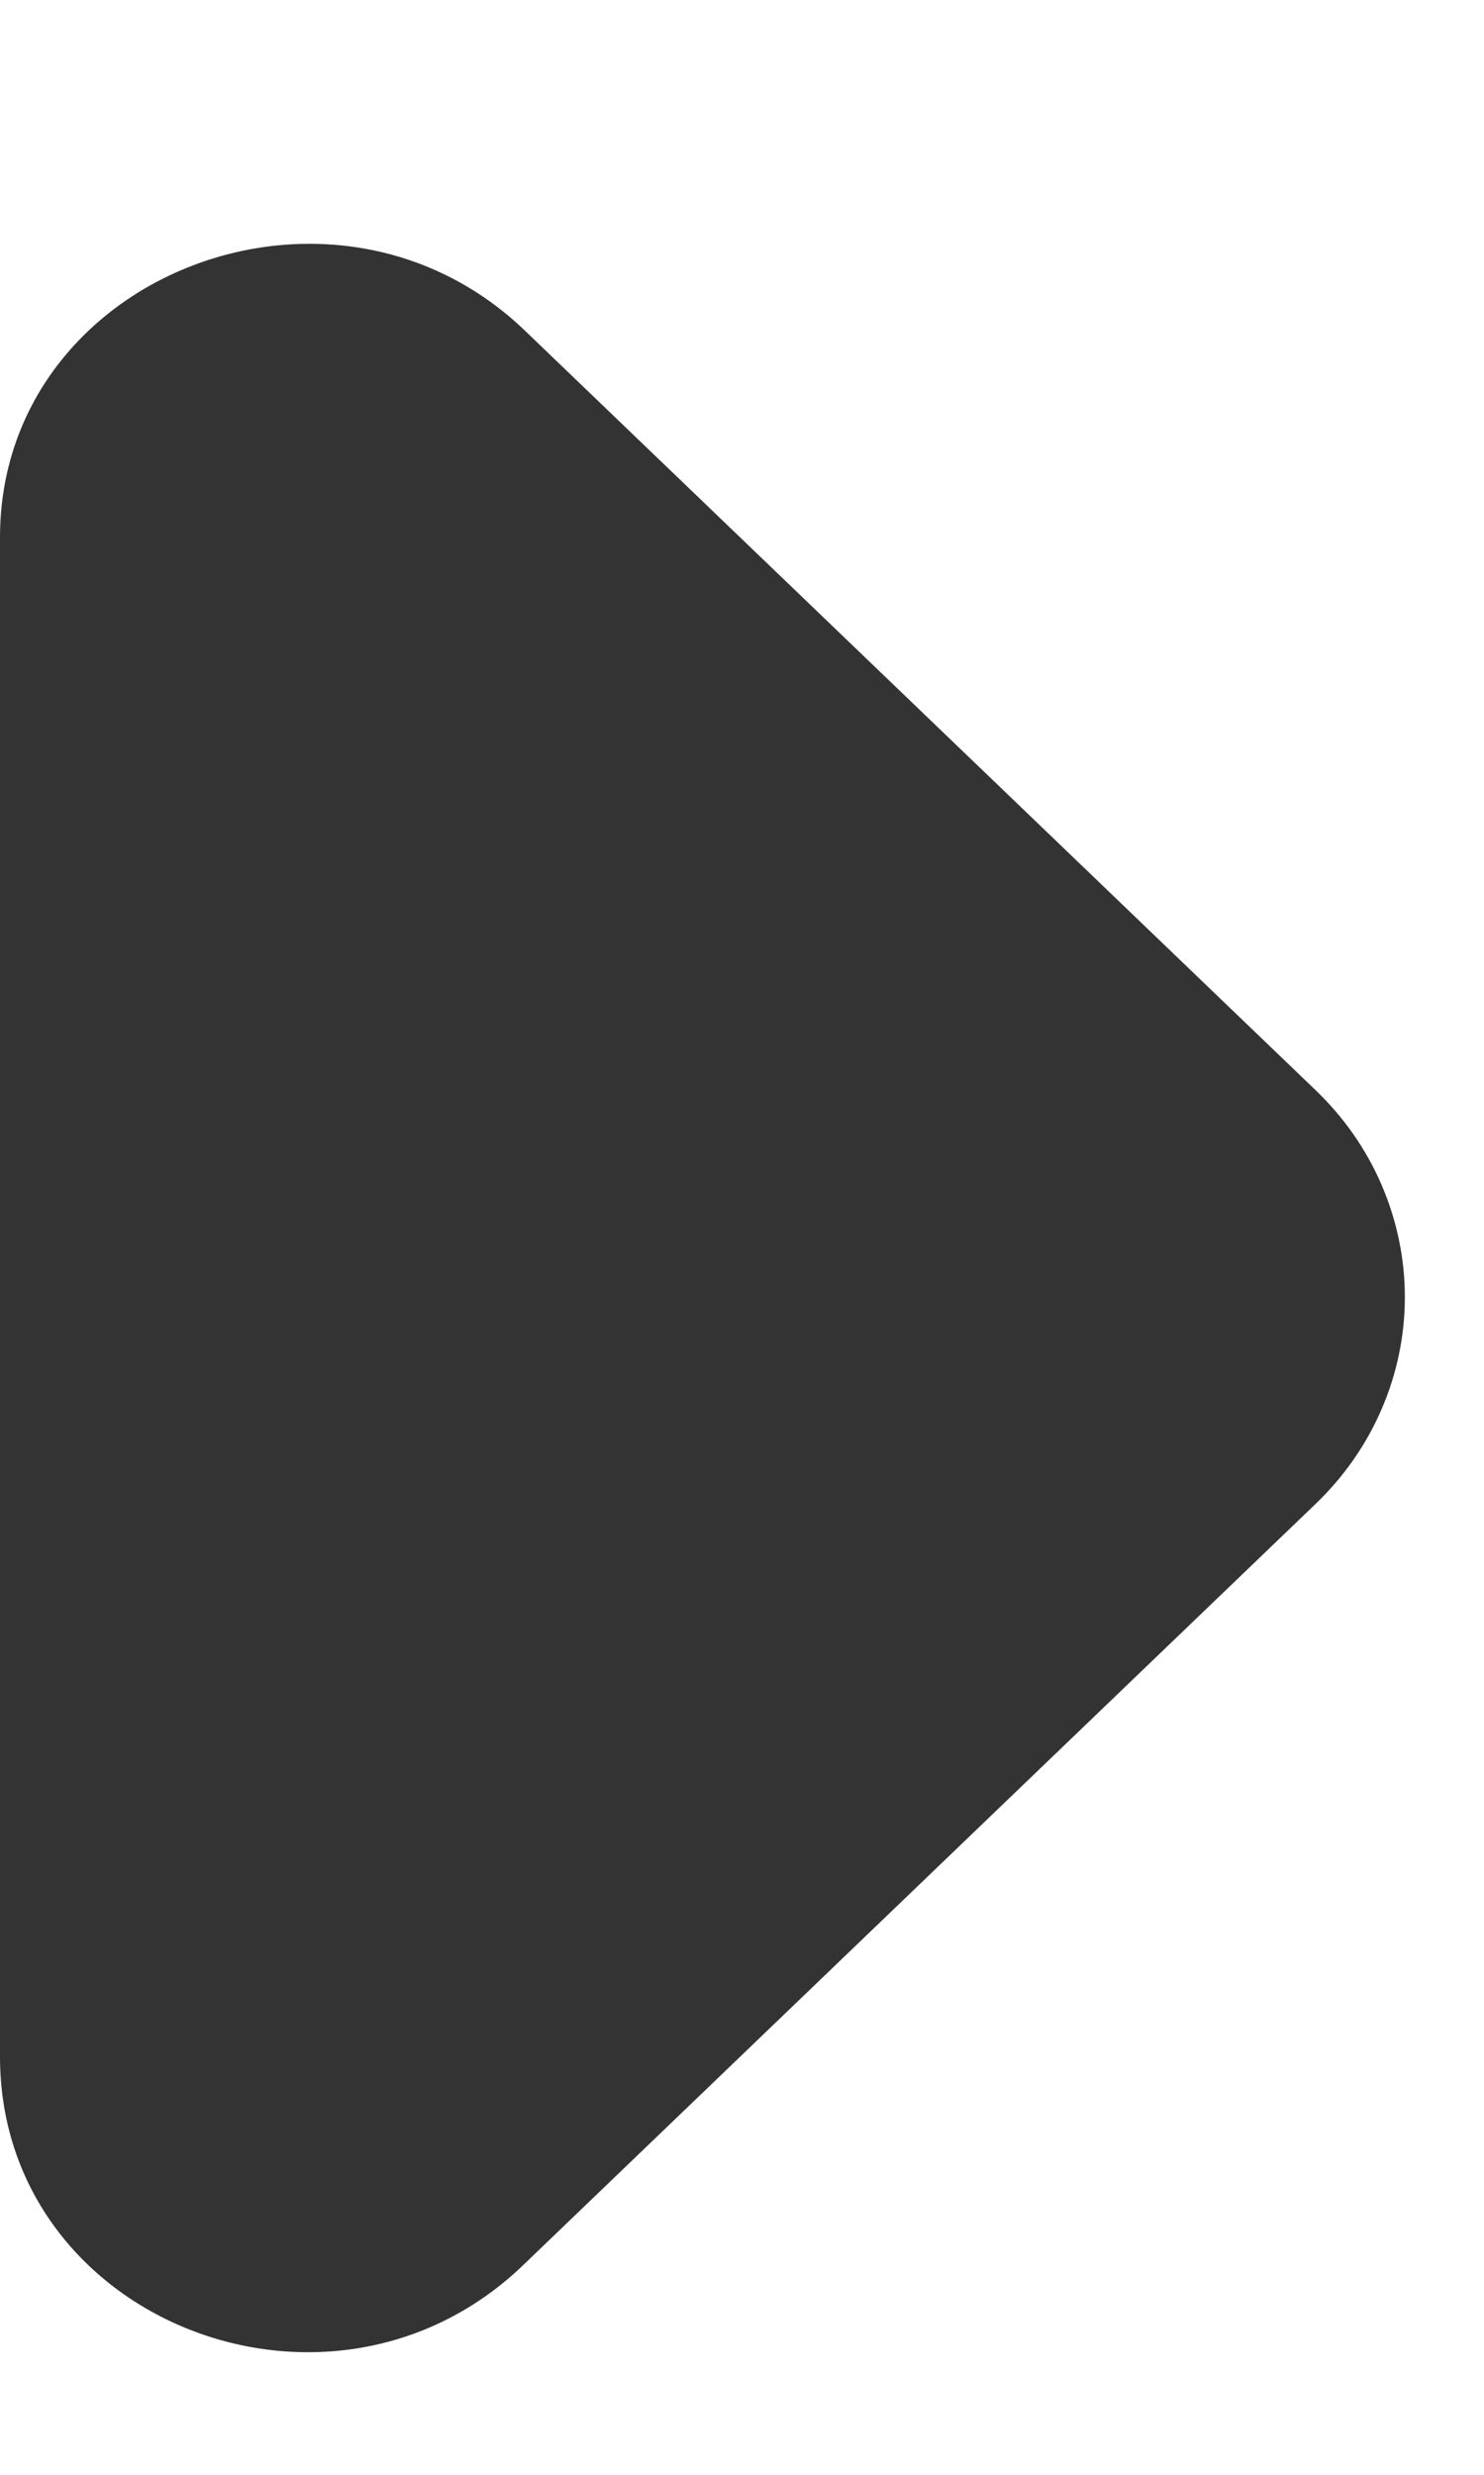<svg xmlns="http://www.w3.org/2000/svg" width="6" height="10" viewBox="0 0 6 10" fill="none"><path d="M2.115 9.153L5.318 6.078C5.433 5.968 5.524 5.838 5.586 5.694C5.648 5.551 5.68 5.397 5.68 5.241C5.68 5.086 5.648 4.932 5.586 4.788C5.524 4.644 5.433 4.514 5.318 4.404L2.115 1.329C1.336 0.593 0 1.115 0 2.172V8.31C0 9.379 1.336 9.901 2.115 9.153Z" fill="#333333"></path></svg>